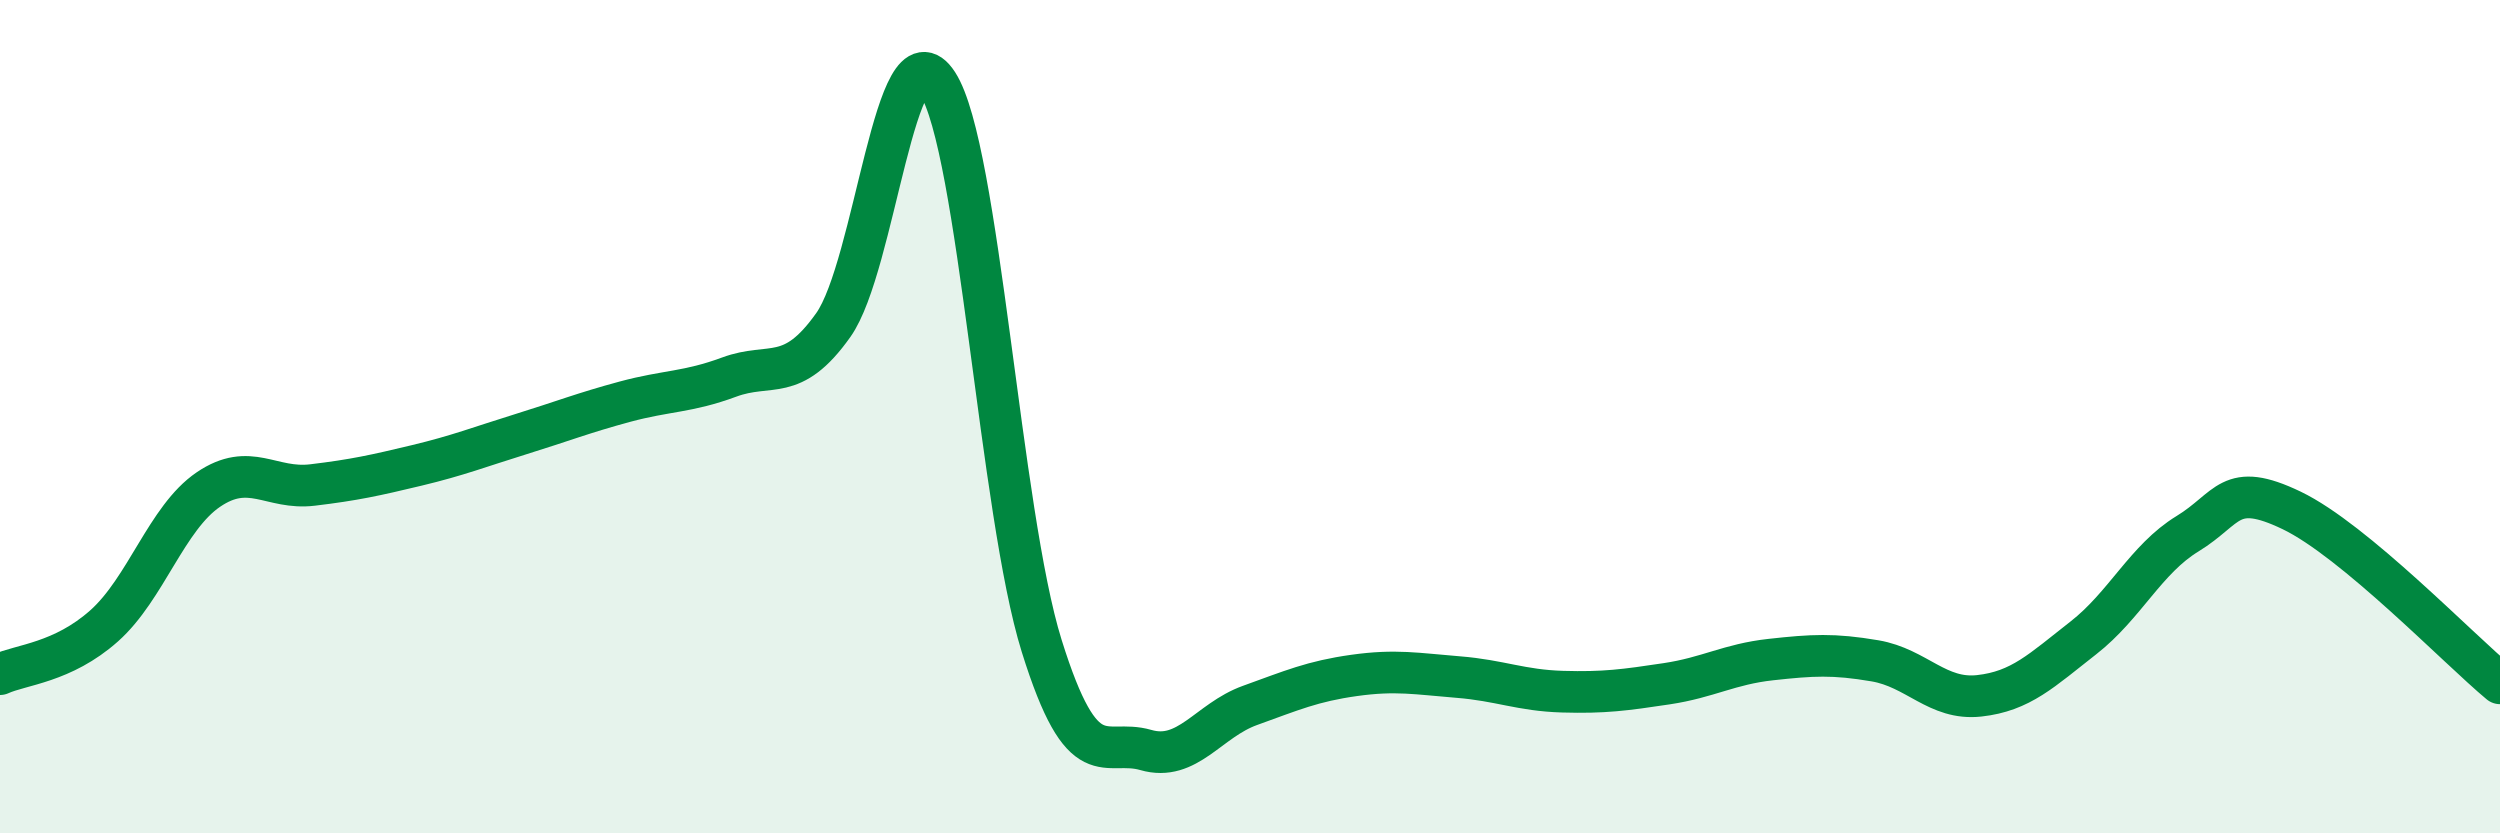 
    <svg width="60" height="20" viewBox="0 0 60 20" xmlns="http://www.w3.org/2000/svg">
      <path
        d="M 0,16.18 C 0.5,15.95 1.5,15.91 2.5,15.02 C 3.5,14.13 4,12.43 5,11.75 C 6,11.07 6.5,11.76 7.5,11.64 C 8.5,11.52 9,11.41 10,11.17 C 11,10.93 11.5,10.73 12.5,10.42 C 13.5,10.11 14,9.91 15,9.64 C 16,9.37 16.5,9.42 17.5,9.05 C 18.5,8.68 19,9.21 20,7.8 C 21,6.39 21.5,0.46 22.5,2 C 23.5,3.54 24,12.3 25,15.5 C 26,18.7 26.5,17.71 27.5,18 C 28.5,18.29 29,17.29 30,16.93 C 31,16.57 31.5,16.35 32.5,16.21 C 33.5,16.07 34,16.17 35,16.25 C 36,16.33 36.5,16.57 37.5,16.6 C 38.5,16.63 39,16.56 40,16.41 C 41,16.26 41.5,15.94 42.5,15.83 C 43.5,15.72 44,15.69 45,15.86 C 46,16.03 46.5,16.81 47.5,16.7 C 48.5,16.59 49,16.09 50,15.31 C 51,14.53 51.5,13.42 52.5,12.81 C 53.5,12.2 53.5,11.53 55,12.25 C 56.5,12.97 59,15.57 60,16.4L60 20L0 20Z"
        fill="#008740"
        opacity="0.1"
        stroke-linecap="round"
        stroke-linejoin="round"
      />
      <path
        d="M 0,16.18 C 0.5,15.95 1.5,15.91 2.5,15.02 C 3.5,14.13 4,12.43 5,11.75 C 6,11.07 6.5,11.76 7.5,11.64 C 8.5,11.52 9,11.41 10,11.17 C 11,10.93 11.5,10.73 12.5,10.42 C 13.5,10.11 14,9.91 15,9.64 C 16,9.37 16.5,9.42 17.5,9.05 C 18.5,8.68 19,9.21 20,7.8 C 21,6.39 21.5,0.46 22.5,2 C 23.5,3.54 24,12.3 25,15.5 C 26,18.7 26.5,17.71 27.5,18 C 28.5,18.29 29,17.29 30,16.93 C 31,16.57 31.5,16.35 32.5,16.21 C 33.5,16.07 34,16.17 35,16.25 C 36,16.33 36.5,16.57 37.5,16.6 C 38.5,16.63 39,16.56 40,16.41 C 41,16.26 41.5,15.94 42.5,15.83 C 43.5,15.72 44,15.69 45,15.86 C 46,16.03 46.5,16.81 47.5,16.7 C 48.5,16.59 49,16.09 50,15.31 C 51,14.53 51.5,13.42 52.5,12.81 C 53.5,12.2 53.5,11.53 55,12.25 C 56.5,12.97 59,15.57 60,16.4"
        stroke="#008740"
        stroke-width="1"
        fill="none"
        stroke-linecap="round"
        stroke-linejoin="round"
      />
    </svg>
  